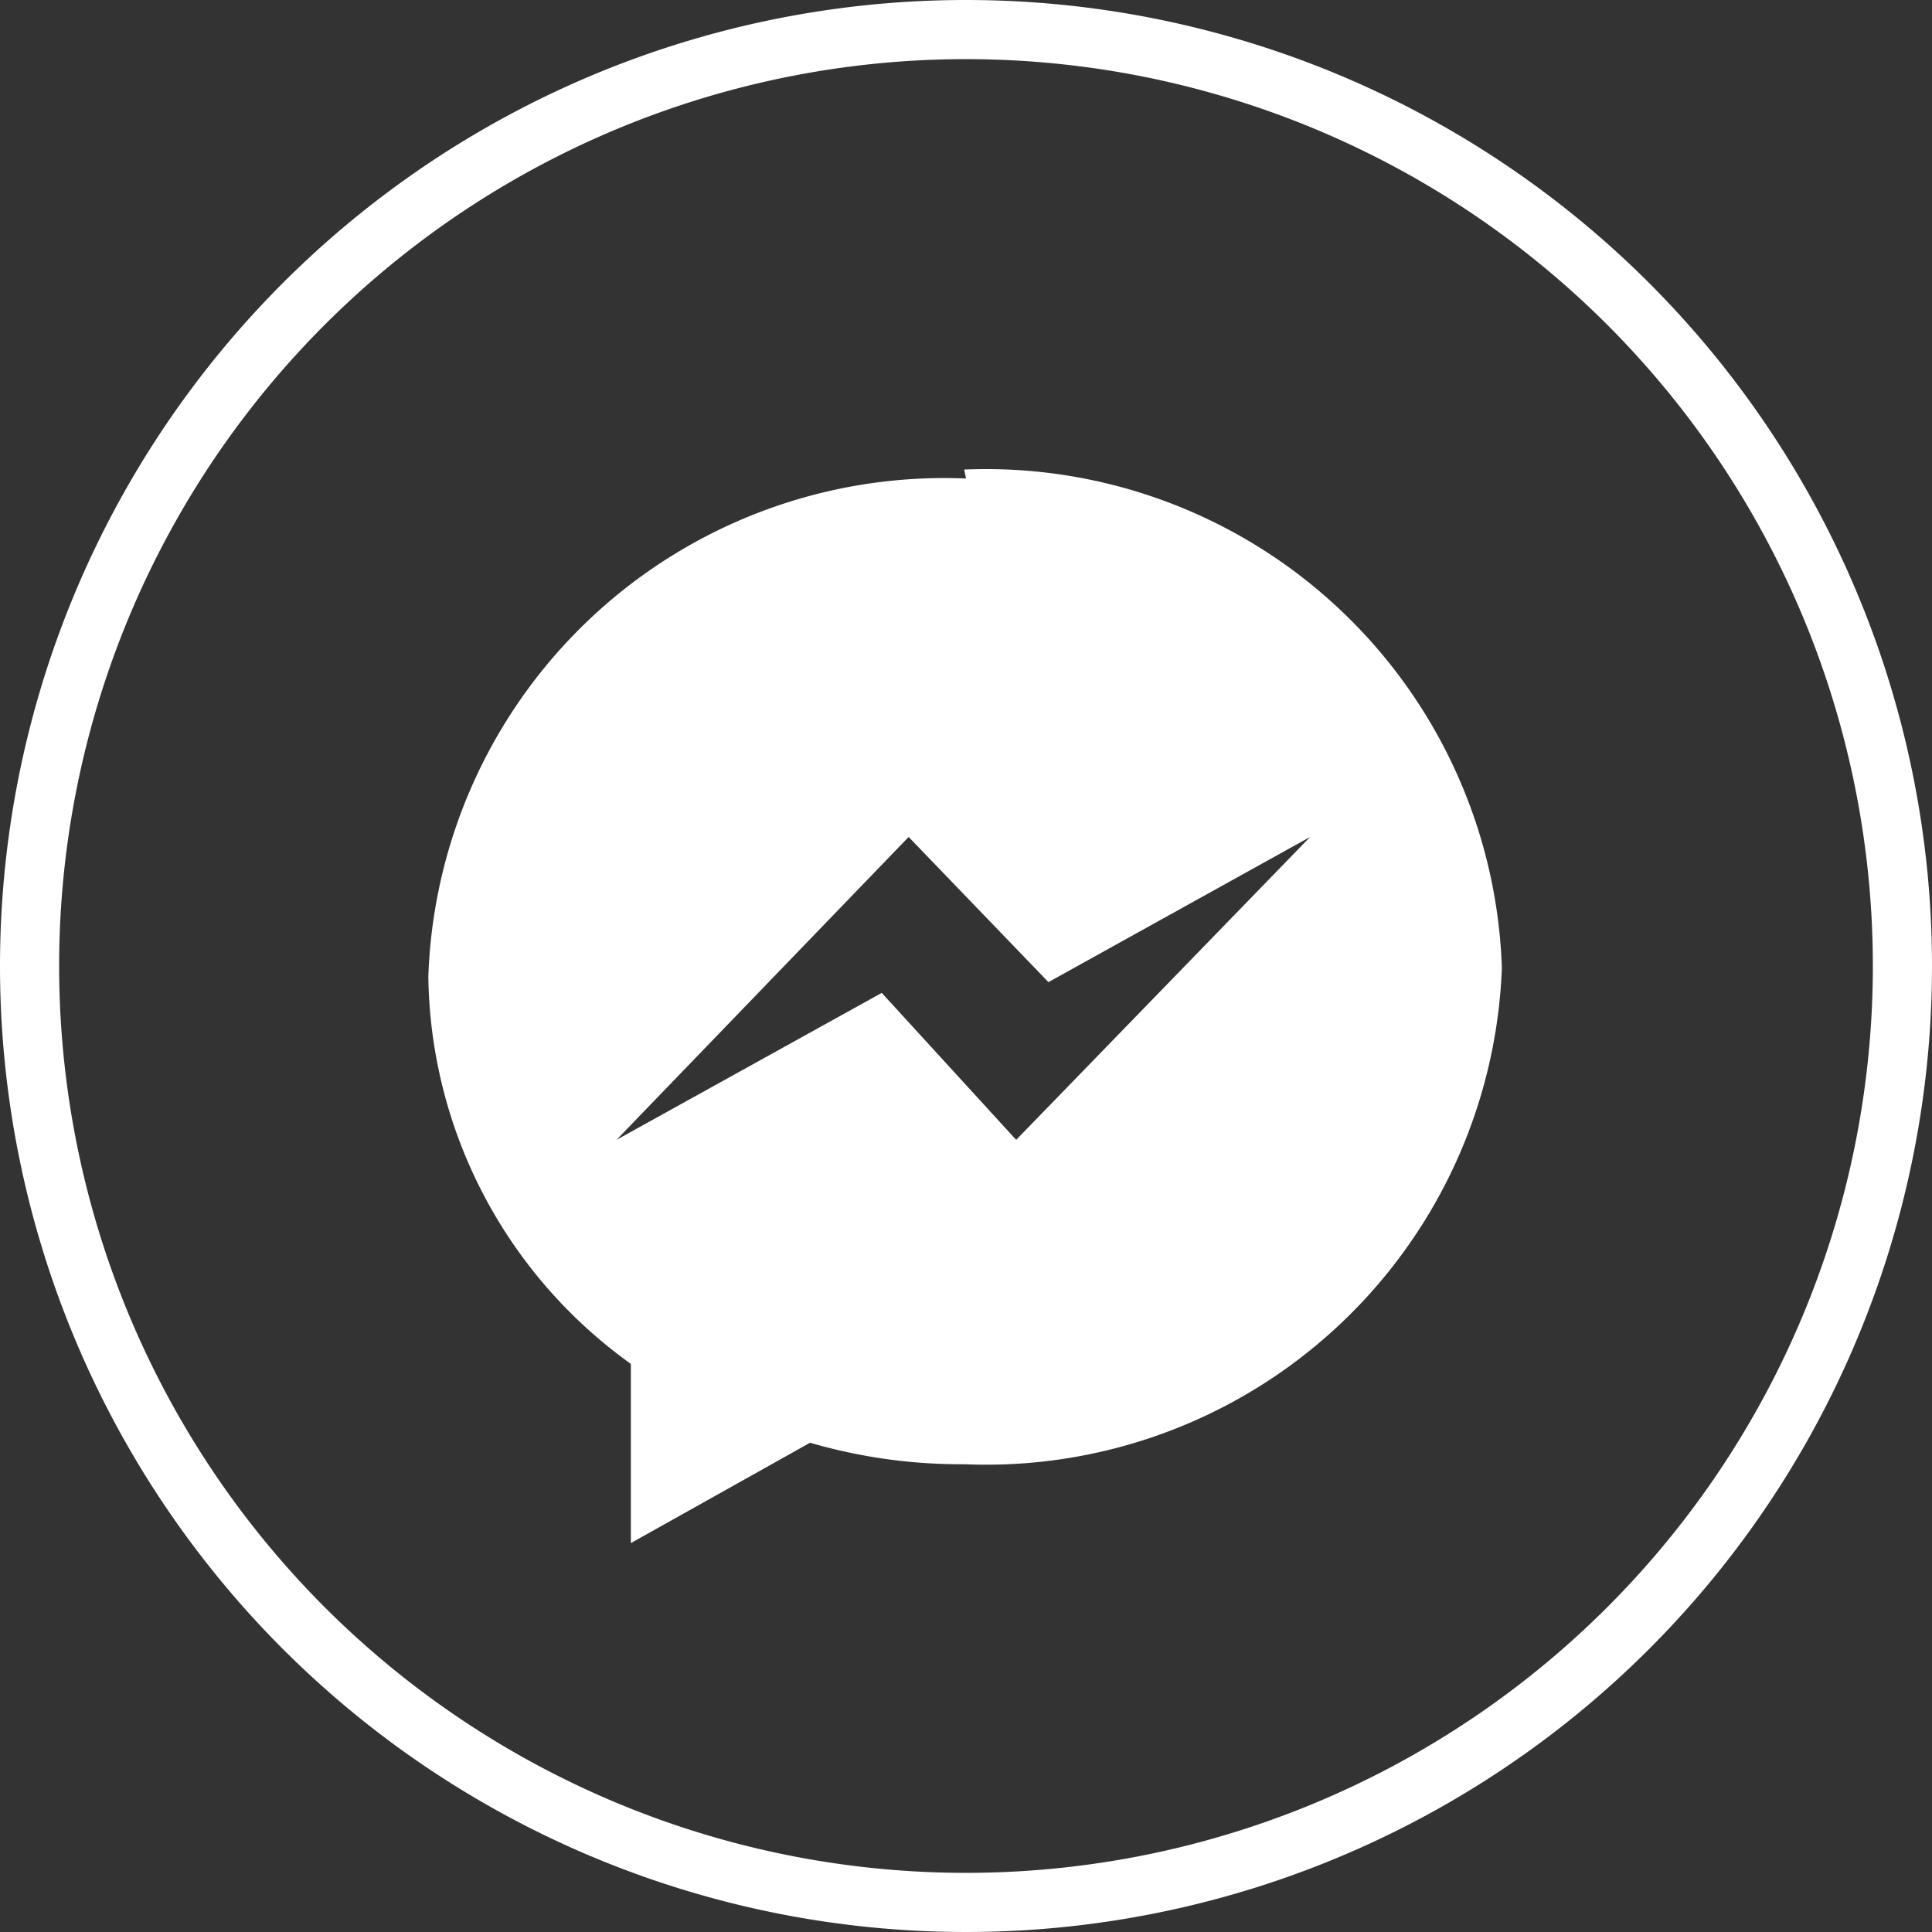 <svg viewBox="0 0 10.78 10.78" xmlns="http://www.w3.org/2000/svg"><rect x="0" y="0" width="10.78" height="10.78" fill="#333333" stroke="none"/><g fill="#fff" fill-rule="evenodd"><path d="m5.39 2.67a2.88 2.88 0 0 0 -3 2.78 2.7 2.7 0 0 0 1.13 2.16v1l1-.56a3 3 0 0 0 .86.12 2.88 2.88 0 0 0 3-2.77 2.88 2.88 0 0 0 -3-2.78m.29 3.74-.75-.82-1.48.82 1.63-1.69.78.81 1.46-.81z"/><path d="m5.39 0a5.39 5.39 0 1 1 -5.39 5.39 5.39 5.39 0 0 1 5.39-5.39m0 .33a5.06 5.06 0 1 1 -5.06 5.06 5.06 5.06 0 0 1 5.06-5.06z"/></g></svg>